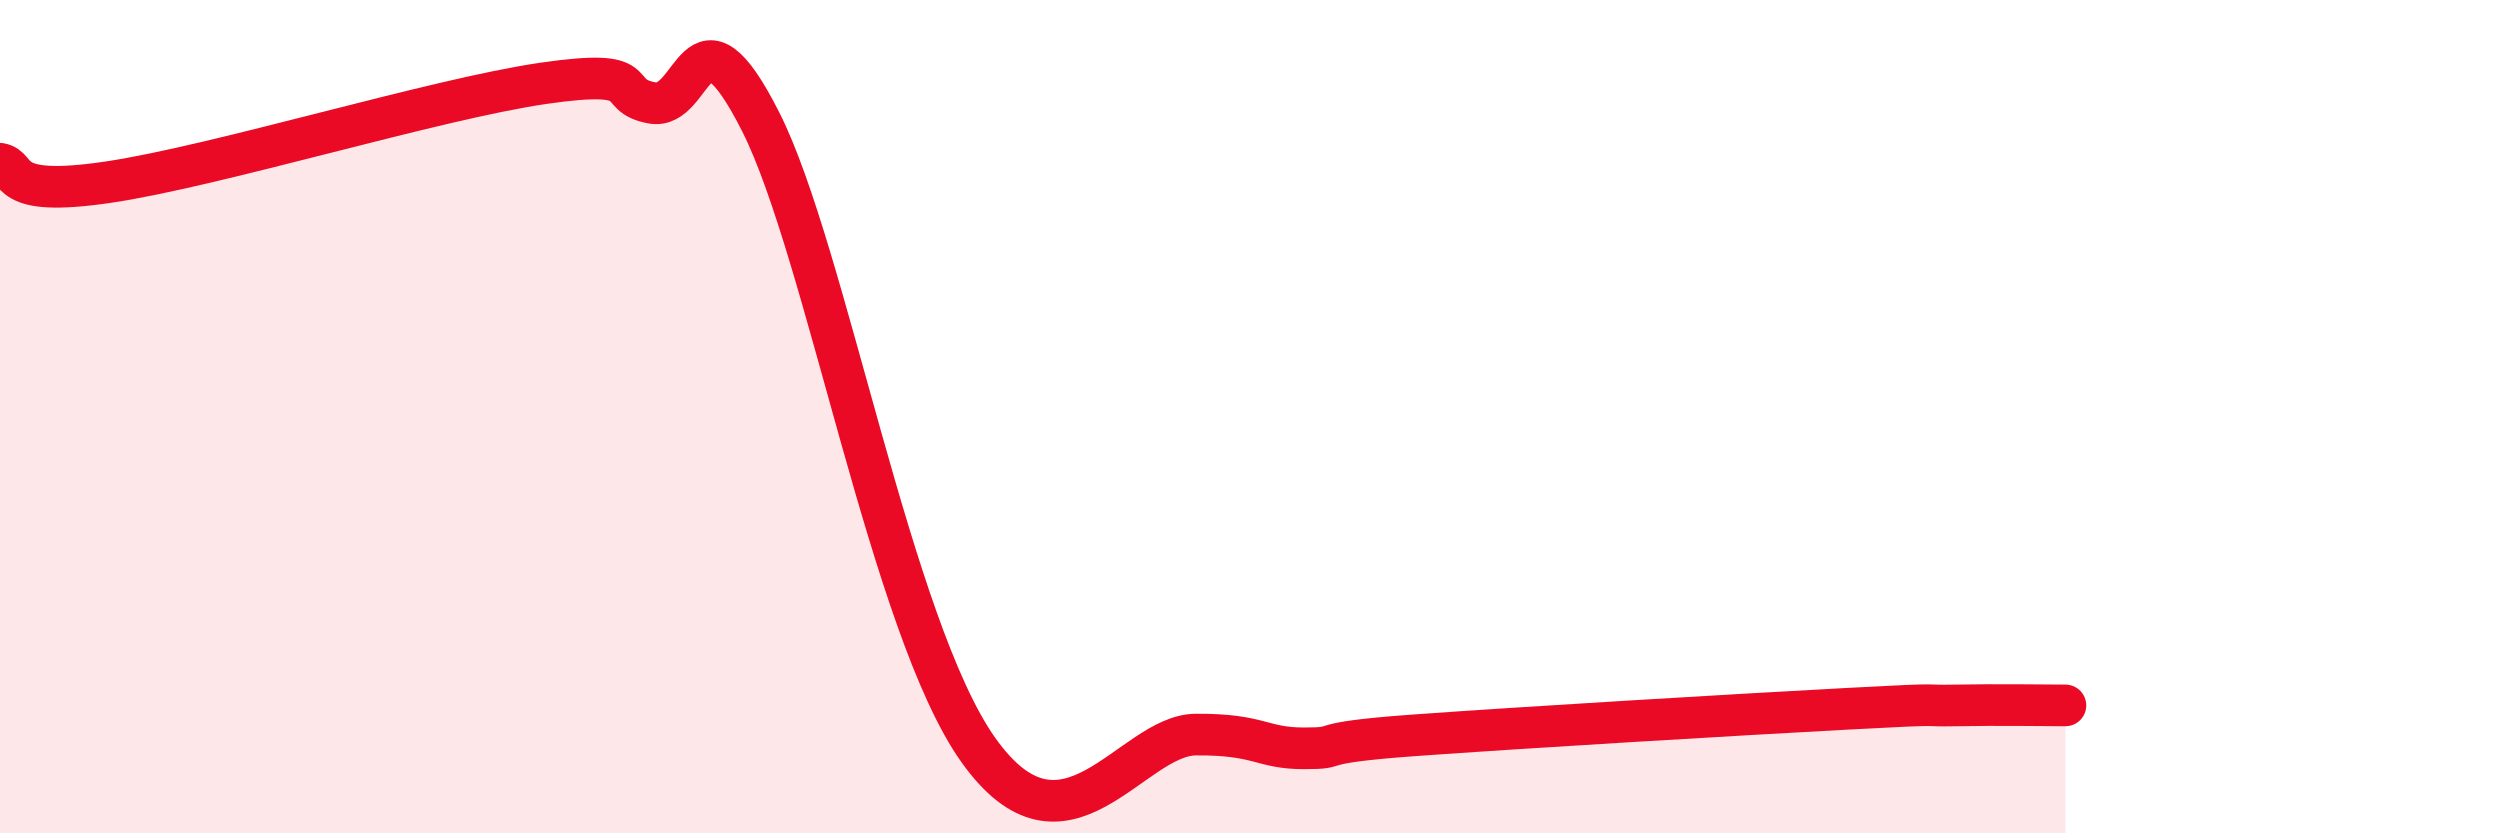 
    <svg width="60" height="20" viewBox="0 0 60 20" xmlns="http://www.w3.org/2000/svg">
      <path
        d="M 0,3.93 C 0.52,4.02 0,4.76 2.61,4.37 C 5.22,3.98 10.43,2.38 13.04,2 C 15.65,1.62 14.61,2.28 15.65,2.47 C 16.69,2.66 16.69,-0.18 18.26,2.93 C 19.83,6.04 21.39,15.06 23.48,18 C 25.57,20.94 27.14,17.64 28.7,17.63 C 30.26,17.62 30.26,17.96 31.3,17.96 C 32.34,17.96 31.3,17.84 33.91,17.65 C 36.52,17.46 41.74,17.15 44.35,17.01 C 46.96,16.87 45.92,16.95 46.96,16.93 C 48,16.91 49.05,16.93 49.57,16.93L49.57 20L0 20Z"
        fill="#EB0A25"
        opacity="0.1"
        stroke-linecap="round"
        stroke-linejoin="round"
      />
      <path
        d="M 0,3.93 C 0.52,4.02 0,4.76 2.61,4.37 C 5.22,3.98 10.43,2.38 13.04,2 C 15.65,1.62 14.61,2.28 15.65,2.47 C 16.69,2.66 16.69,-0.18 18.26,2.93 C 19.83,6.04 21.39,15.06 23.48,18 C 25.57,20.94 27.14,17.64 28.7,17.63 C 30.26,17.62 30.26,17.96 31.3,17.96 C 32.34,17.96 31.3,17.84 33.91,17.65 C 36.52,17.46 41.74,17.15 44.35,17.01 C 46.96,16.87 45.92,16.95 46.96,16.93 C 48,16.91 49.05,16.93 49.57,16.93"
        stroke="#EB0A25"
        stroke-width="1"
        fill="none"
        stroke-linecap="round"
        stroke-linejoin="round"
      />
    </svg>
  